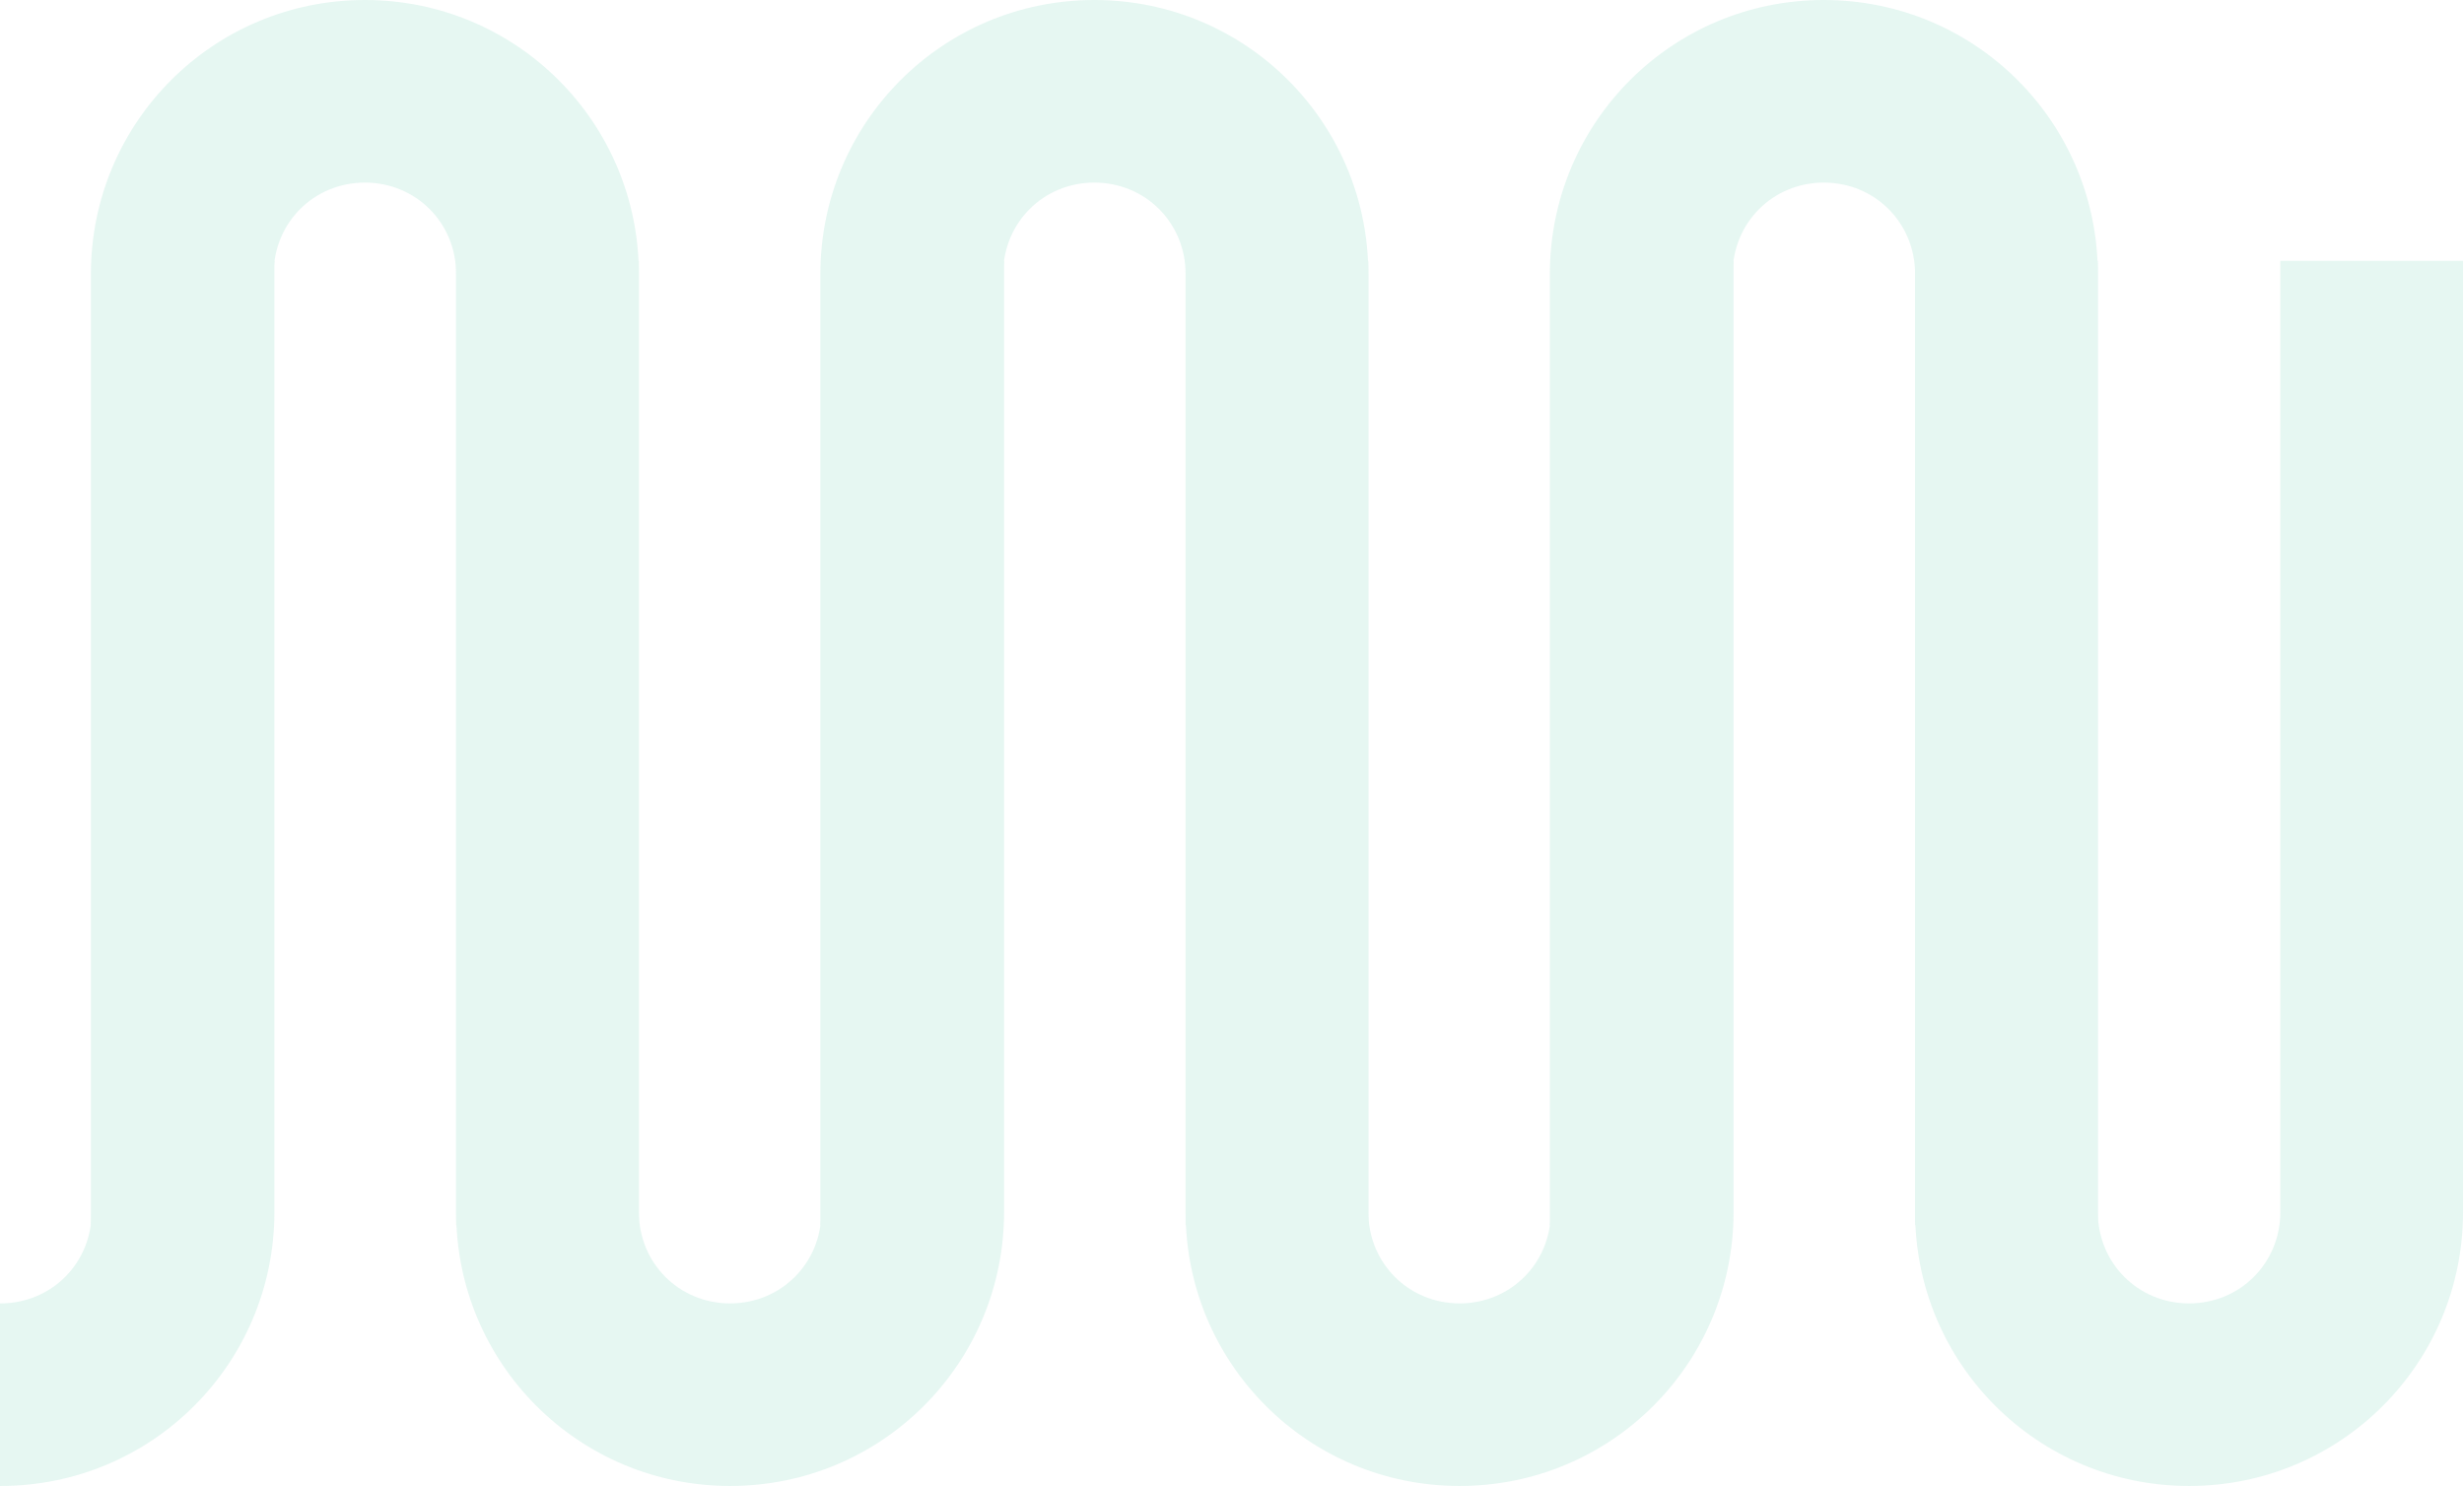 <svg width="877" height="529" viewBox="0 0 877 529" fill="none" xmlns="http://www.w3.org/2000/svg">
<g opacity="0.1">
<path d="M0.152 529C54.101 529 97.667 485.408 97.667 431.427L97.667 92.87H32.634L32.634 431.427C32.634 449.678 18.322 463.998 0.152 463.998C-18.018 463.998 -32.329 449.678 -32.329 431.427L-32.329 92.87H-97.362L-97.362 431.427C-97.362 485.408 -53.796 529 0.152 529Z" fill="#00AC7C"/>
<path d="M129.868 0C75.919 0 32.353 43.592 32.353 97.573L32.353 436.13H97.386L97.386 97.573C97.386 79.322 111.698 65.002 129.868 65.002C148.038 65.002 162.349 79.322 162.349 97.573L162.349 436.13H227.382L227.382 97.573C227.382 43.592 183.816 0 129.868 0Z" fill="#00AC7C"/>
<path d="M259.864 529C313.813 529 357.378 485.408 357.378 431.427V92.87H292.345V431.427C292.345 449.678 278.034 463.998 259.864 463.998C241.694 463.998 227.382 449.678 227.382 431.427V92.87H162.349L162.349 431.427C162.349 485.408 205.915 529 259.864 529Z" fill="#00AC7C"/>
<path d="M389.509 0C335.56 0 291.995 43.592 291.995 97.573V436.13H357.028V97.573C357.028 79.322 371.339 65.002 389.509 65.002C407.679 65.002 421.991 79.322 421.991 97.573V436.13H487.024V97.573C487.024 43.592 443.458 0 389.509 0Z" fill="#00AC7C"/>
<path d="M649.151 0C595.202 0 551.636 43.592 551.636 97.573V436.13H616.669V97.573C616.669 79.322 630.981 65.002 649.151 65.002C667.321 65.002 681.632 79.322 681.632 97.573V436.13H746.665V97.573C746.665 43.592 703.099 0 649.151 0Z" fill="#00AC7C"/>
<path d="M519.505 529C573.454 529 617.02 485.408 617.02 431.427V92.87H551.987V431.427C551.987 449.678 537.675 463.998 519.505 463.998C501.335 463.998 487.024 449.678 487.024 431.427V92.87H421.991V431.427C421.991 485.408 465.557 529 519.505 529Z" fill="#00AC7C"/>
<path d="M779.147 529C833.096 529 876.662 485.408 876.662 431.427V92.87H811.628V431.427C811.628 449.678 797.317 463.998 779.147 463.998C760.977 463.998 746.665 449.678 746.665 431.427V92.87H681.632V431.427C681.632 485.408 725.198 529 779.147 529Z" fill="#00AC7C"/>
</g>
</svg>
